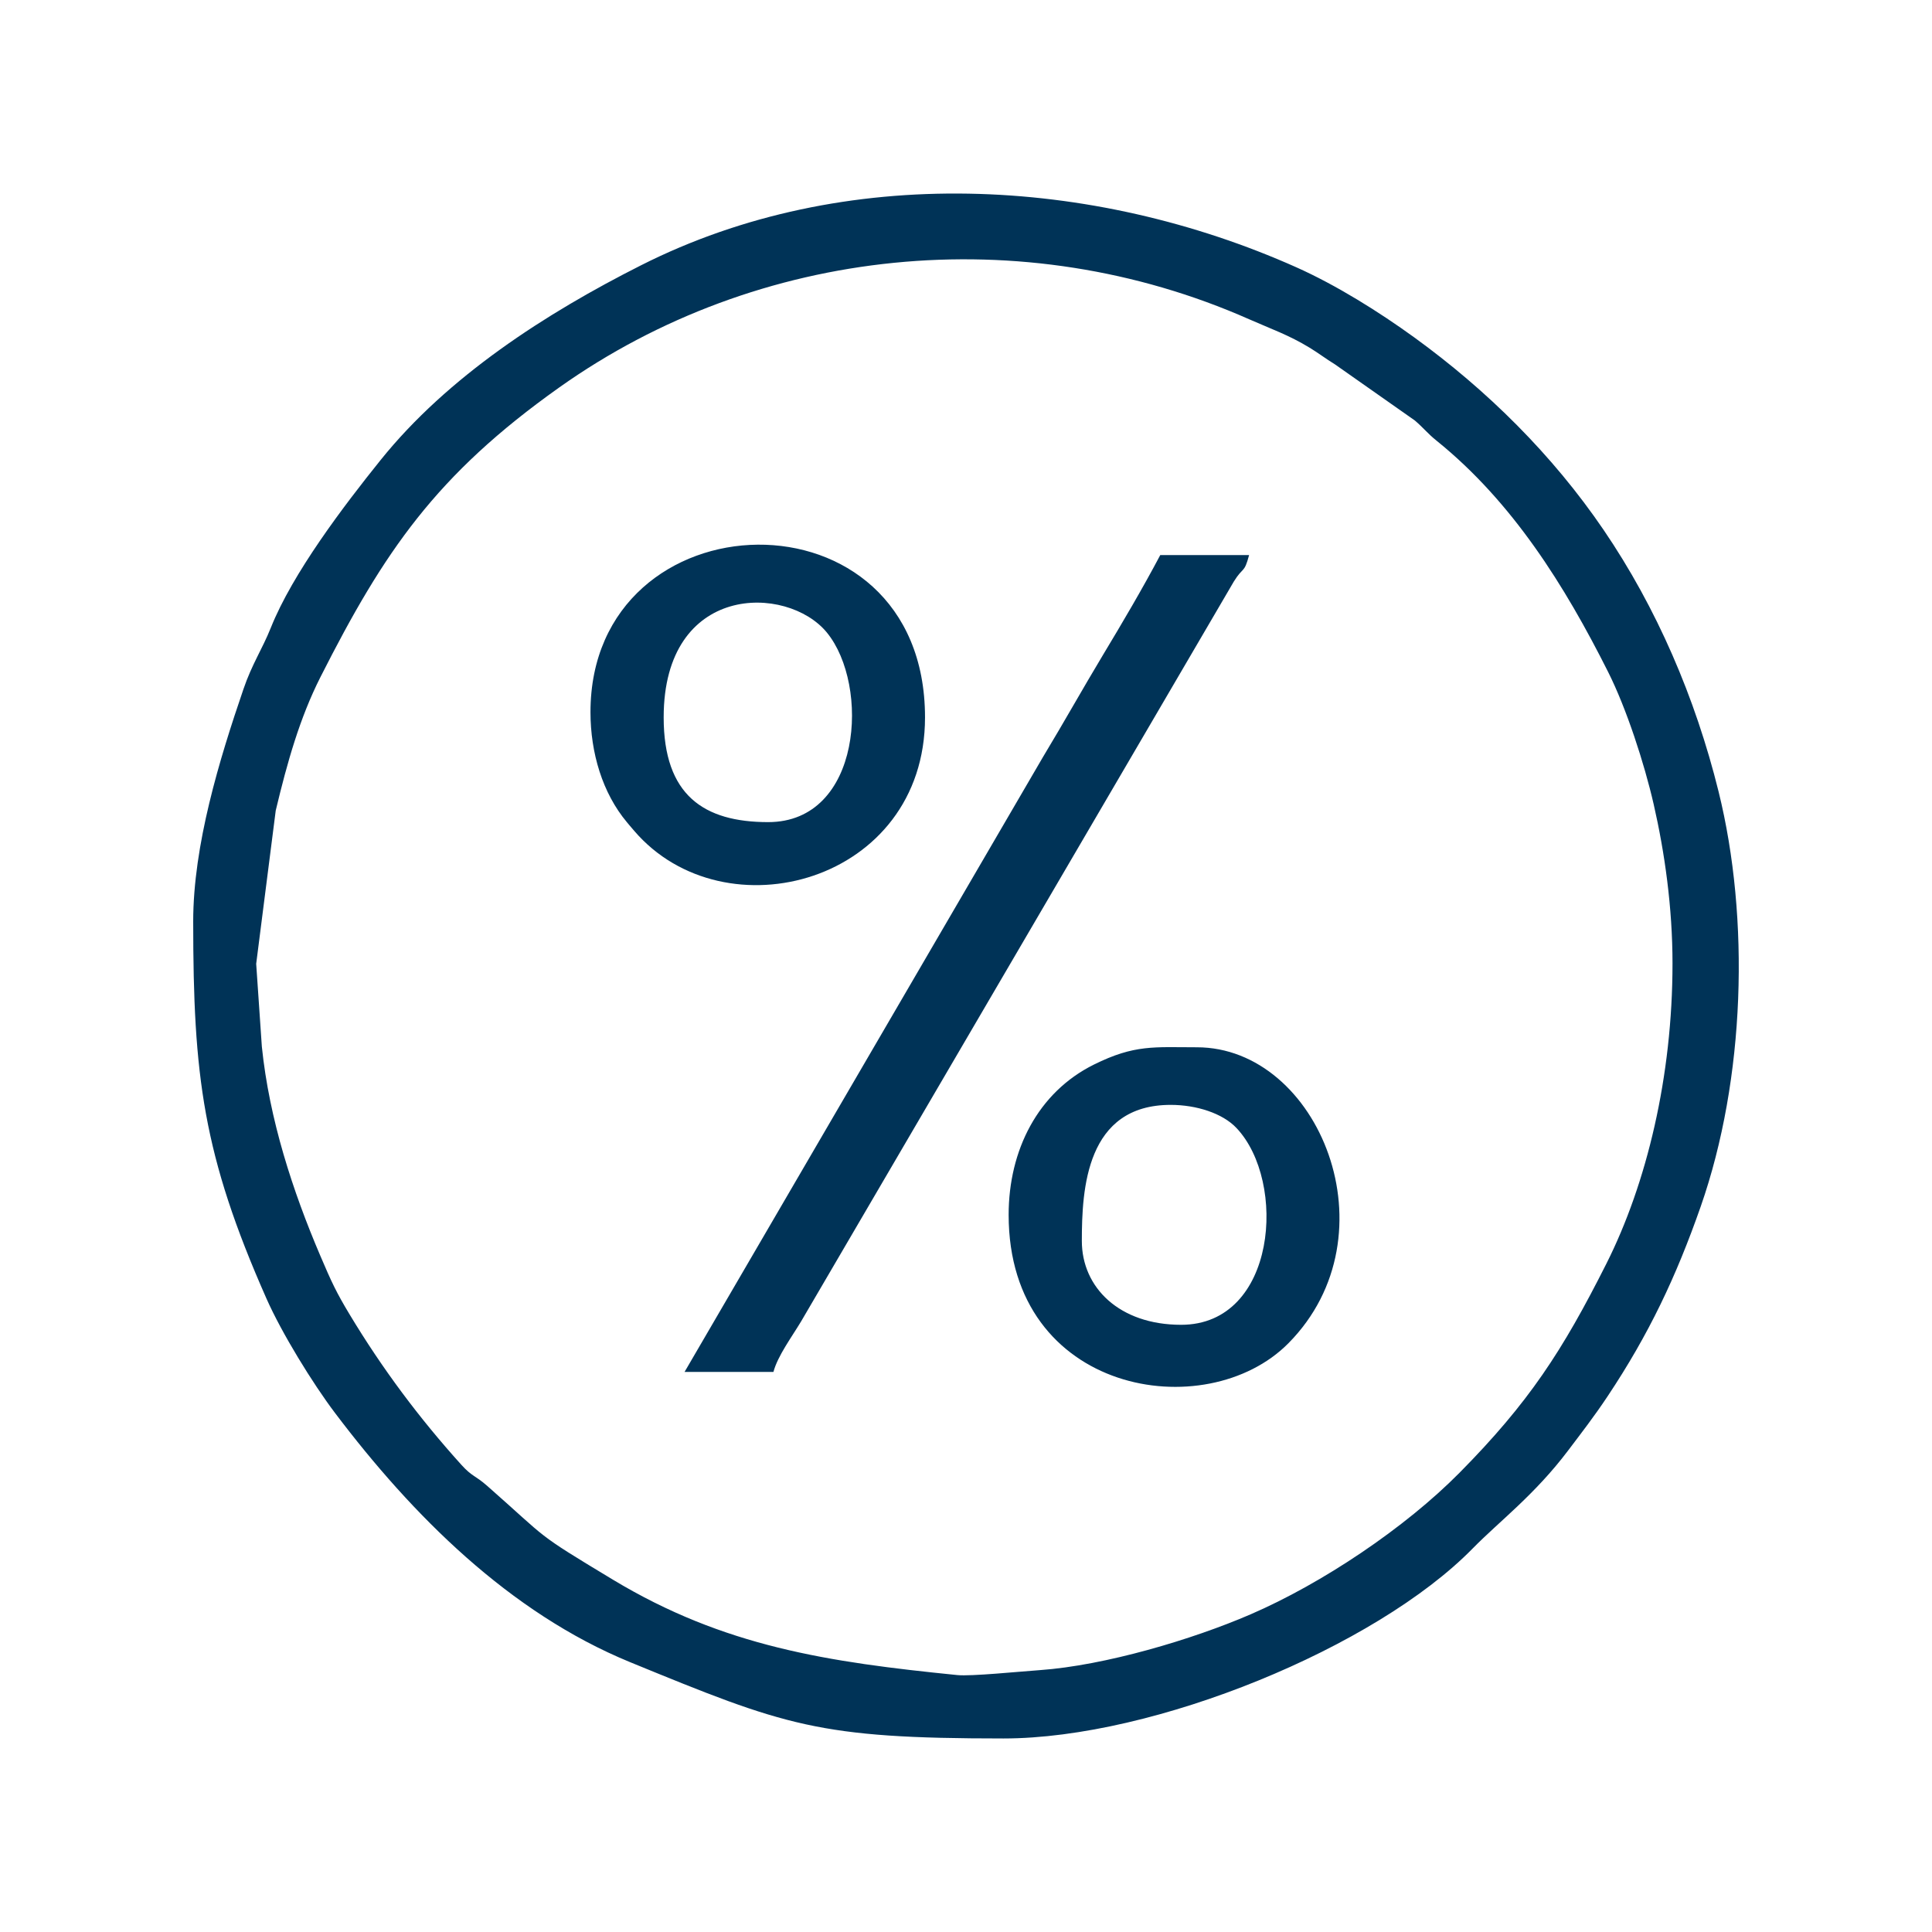 <?xml version="1.0" encoding="UTF-8"?>
<!DOCTYPE svg PUBLIC "-//W3C//DTD SVG 1.1//EN" "http://www.w3.org/Graphics/SVG/1.1/DTD/svg11.dtd">
<!-- Creator: CorelDRAW -->
<svg xmlns="http://www.w3.org/2000/svg" xml:space="preserve" width="70px" height="70px" version="1.1" style="shape-rendering:geometricPrecision; text-rendering:geometricPrecision; image-rendering:optimizeQuality; fill-rule:evenodd; clip-rule:evenodd"
viewBox="0 0 70 70"
 xmlns:xlink="http://www.w3.org/1999/xlink"
 xmlns:xodm="http://www.corel.com/coreldraw/odm/2003">
 <defs>
  <style type="text/css">
   <![CDATA[
    .fil0 {fill:#003357}
   ]]>
  </style>
 </defs>
 <g id="Layer_x0020_1">
  <path class="fil0" d="M60.598 34.91c0,4.09 -0.932,7.966 -2.397,10.878 -1.591,3.16 -2.808,5.031 -5.319,7.572 -1.982,2.005 -4.982,4.011 -7.569,5.13 -2.109,0.912 -5.277,1.854 -7.641,2.022 -0.765,0.054 -2.492,0.229 -2.985,0.179 -4.698,-0.471 -8.451,-1.03 -12.476,-3.454 -2.897,-1.746 -2.28,-1.396 -4.559,-3.401 -0.442,-0.389 -0.542,-0.327 -0.939,-0.767 -1.52,-1.683 -2.856,-3.47 -4.042,-5.438 -0.484,-0.803 -0.657,-1.173 -1.073,-2.15 -0.989,-2.319 -1.84,-4.914 -2.111,-7.561l-0.205 -3 0.708 -5.552c0.423,-1.77 0.875,-3.362 1.617,-4.83 2.311,-4.566 4.191,-7.33 8.651,-10.497 7.216,-5.124 16.797,-6.102 25.005,-2.472 0.792,0.35 1.426,0.566 2.19,1.031 0.335,0.204 0.575,0.394 0.915,0.602l2.894 2.033c0.332,0.285 0.453,0.463 0.786,0.731 2.756,2.223 4.647,5.255 6.217,8.38 0.662,1.318 1.31,3.307 1.651,4.796 0.398,1.737 0.682,3.74 0.682,5.768zm-21.401 10.054c0,-1.891 0.158,-4.932 3.219,-4.932 0.936,0 1.882,0.305 2.384,0.838 1.838,1.941 1.459,7.13 -2.005,7.13 -2.244,0 -3.598,-1.355 -3.598,-3.036zm-2.652 -0.948c0,6.499 7.152,7.67 10.137,4.652 3.888,-3.93 1.1,-10.723 -3.319,-10.723 -1.543,0 -2.25,-0.107 -3.729,0.627 -2.026,1.005 -3.089,3.1 -3.089,5.444zm-11.742 5.691l3.22 0c0.155,-0.584 0.673,-1.278 1.006,-1.836l15.673 -26.798c0.346,-0.56 0.373,-0.277 0.555,-0.961l-3.219 0c-0.643,1.216 -1.376,2.457 -2.073,3.615 -0.75,1.247 -1.396,2.409 -2.176,3.701l-12.986 22.279zm-0.757 -23.714c0,-4.866 4.47,-4.834 5.912,-3.076 1.565,1.908 1.275,6.87 -2.125,6.87 -2.334,0 -3.787,-0.975 -3.787,-3.794zm-2.652 -0.19c0,1.471 0.435,2.932 1.321,3.989 0.025,0.031 0.061,0.073 0.086,0.103l0.175 0.205c3.278,3.828 10.539,1.877 10.539,-4.107 0,-8.513 -12.121,-8.113 -12.121,-0.19zm-14.394 7.589c0,5.59 0.351,8.448 2.654,13.657 0.554,1.253 1.677,3.079 2.487,4.149 2.791,3.693 6.309,7.228 10.688,9.025 5.643,2.314 6.802,2.765 13.527,2.765 5.467,0 13.488,-3.3 16.997,-6.879 0.979,-0.998 2.247,-1.944 3.461,-3.552 0.49,-0.649 0.948,-1.238 1.438,-1.975 1.488,-2.235 2.478,-4.321 3.369,-6.87 1.614,-4.623 1.785,-10.426 0.647,-15.029 -0.841,-3.402 -2.244,-6.662 -4.167,-9.485 -1.85,-2.716 -4.214,-5.055 -6.862,-6.975 -1.284,-0.93 -2.829,-1.896 -4.28,-2.543 -7.37,-3.286 -16.357,-3.794 -23.735,-0.067 -3.45,1.742 -7.001,4.027 -9.434,7.055 -1.345,1.673 -3.186,4.098 -3.976,6.073 -0.315,0.787 -0.682,1.314 -0.994,2.229 -0.87,2.544 -1.82,5.646 -1.82,8.422z"/>
 </g>
</svg>
